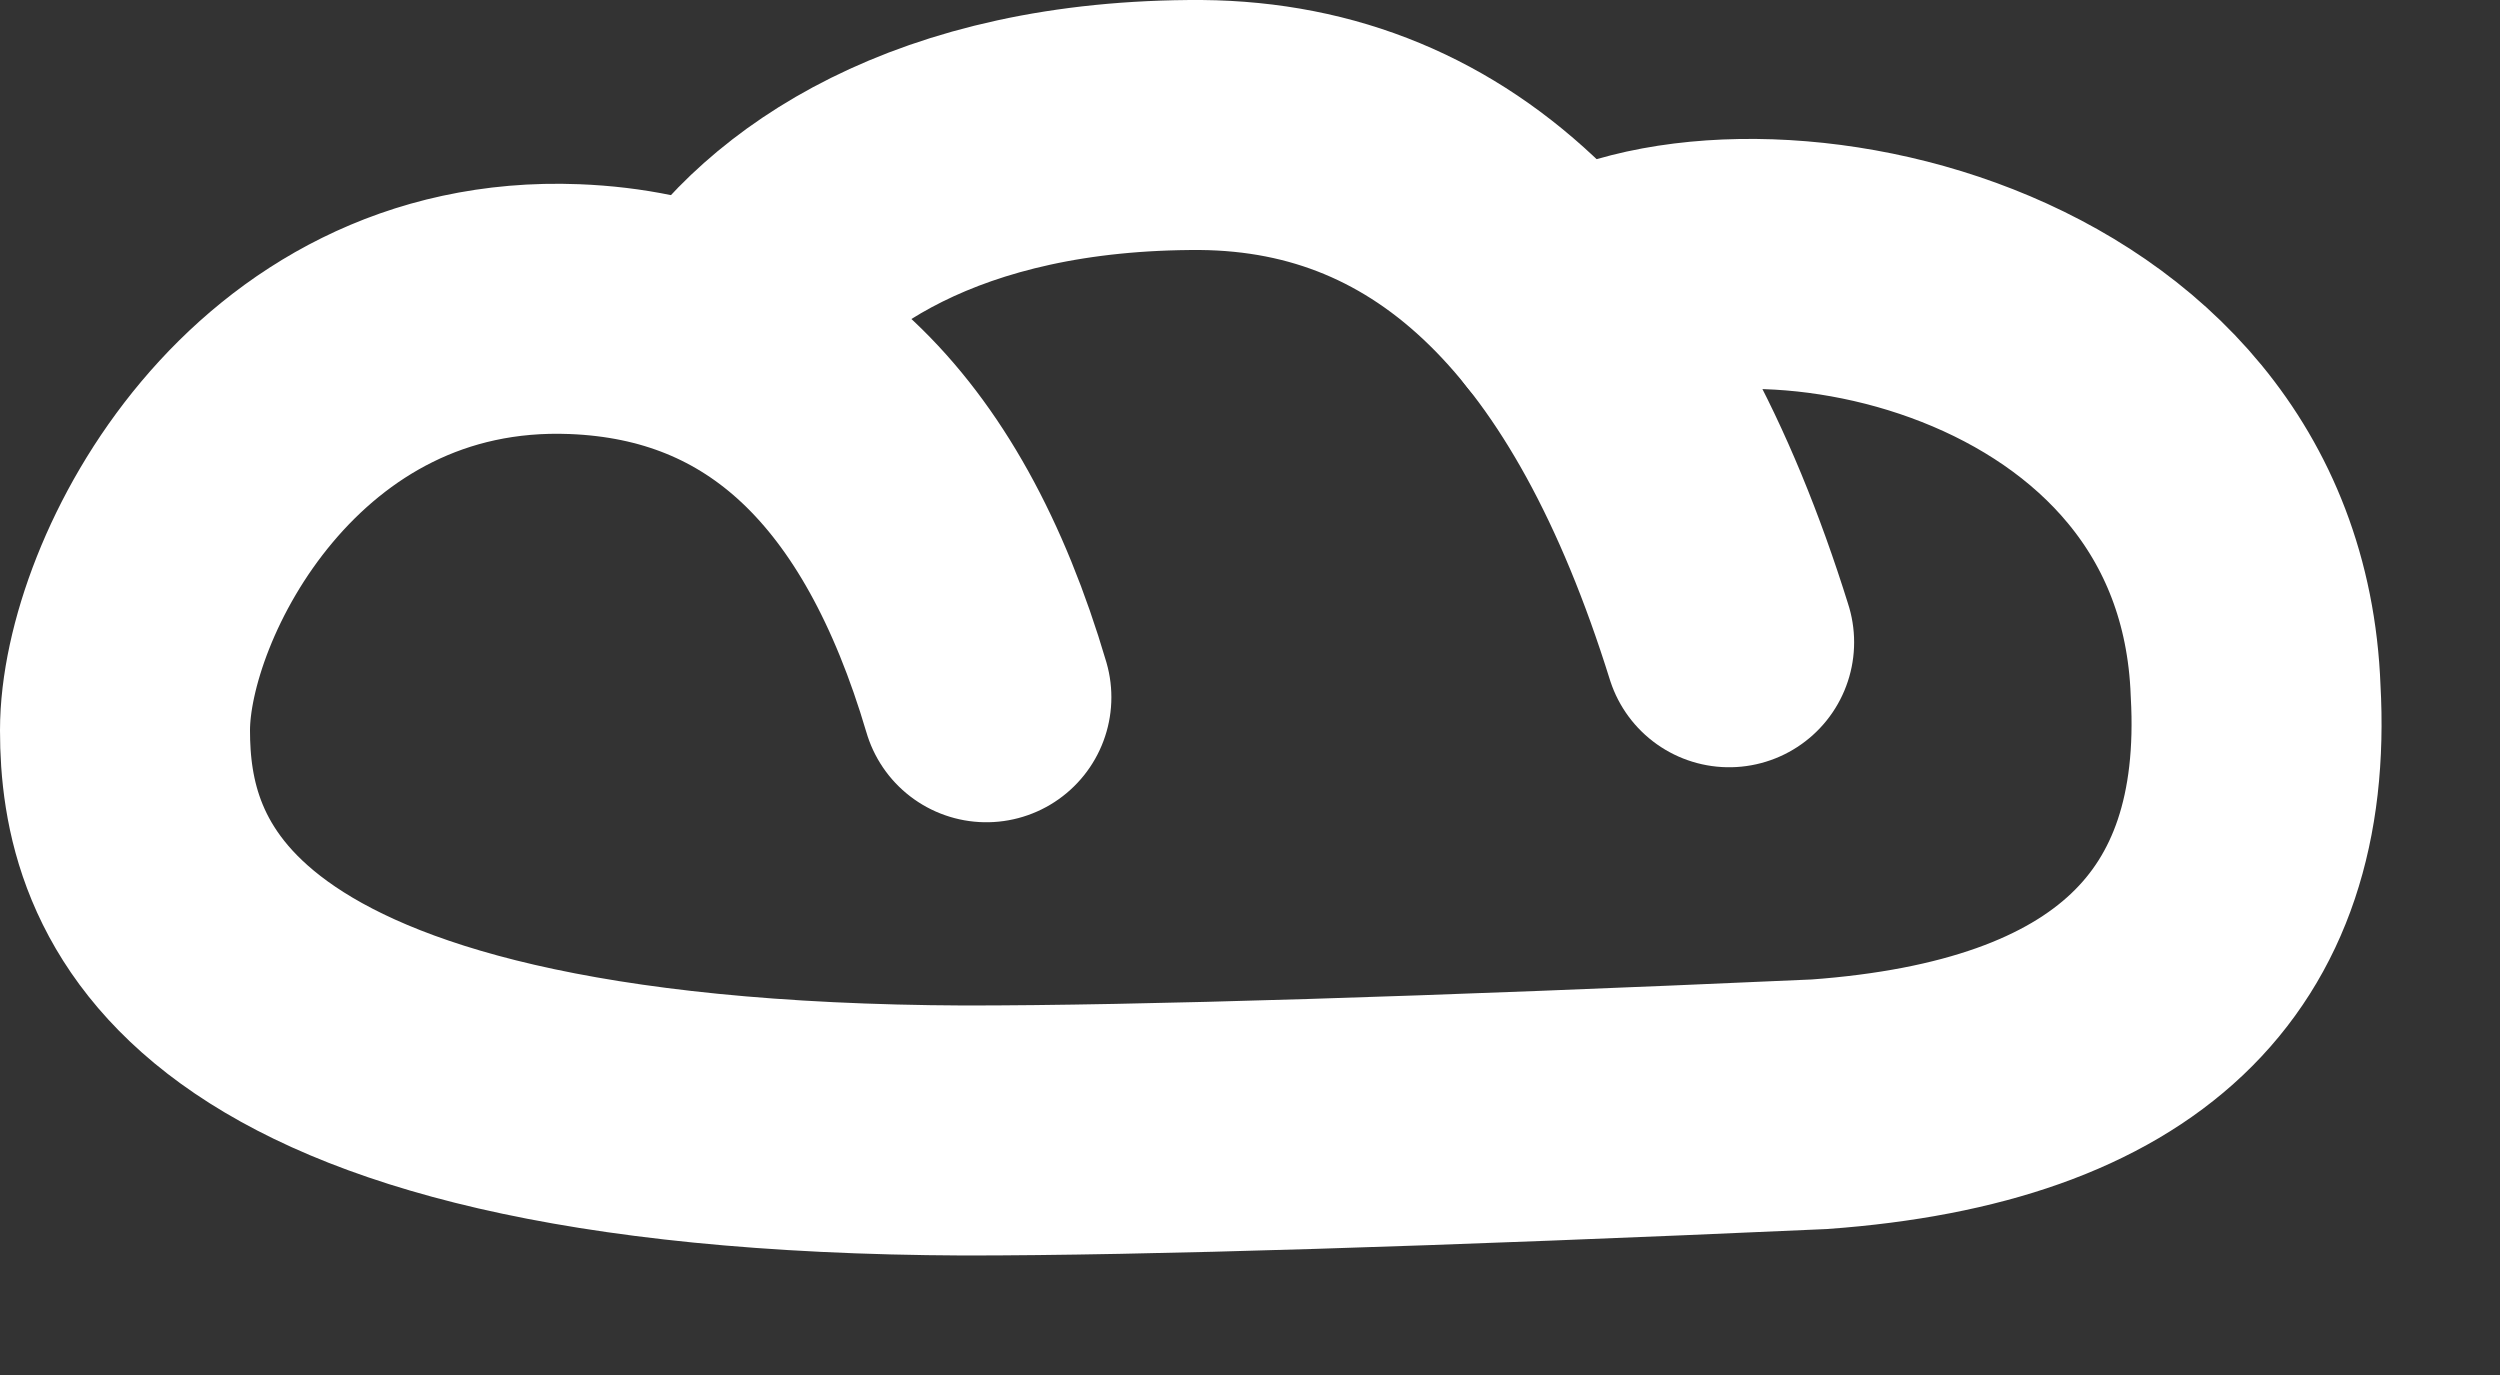 <?xml version="1.0" encoding="UTF-8"?>
<svg width="20px" height="11px" viewBox="0 0 20 11" version="1.1" xmlns="http://www.w3.org/2000/svg" xmlns:xlink="http://www.w3.org/1999/xlink">
    <rect x="0" y="0" width="20" height="11" fill="#333333" stroke="none"/>
    <title>bread</title>
    <g id="Page-1" stroke="none" stroke-width="1" fill="none" fill-rule="evenodd" stroke-linecap="round">
        <g id="bread" transform="translate(1, 1)" stroke="#FFFFFF" stroke-width="2">
            <path d="M6.891,4.578 C6.299,2.571 5.201,1.536 3.596,1.473 C1.19,1.378 0,3.705 0,4.843 C0,5.981 0.52,8.018 6.714,8.044 C8.137,8.044 10.418,7.974 13.555,7.834 C15.994,7.657 17.158,6.554 17.045,4.527 C16.925,1.287 12.86,0.566 11.518,1.473" id="Path-2"></path>
            <path d="M12.833,4.138 C11.978,1.398 10.571,0.018 8.609,7.24202676e-05 C6.493,-0.009 5.294,0.84 4.777,1.654" id="Path-3"></path>
        </g>
    </g>
</svg>
